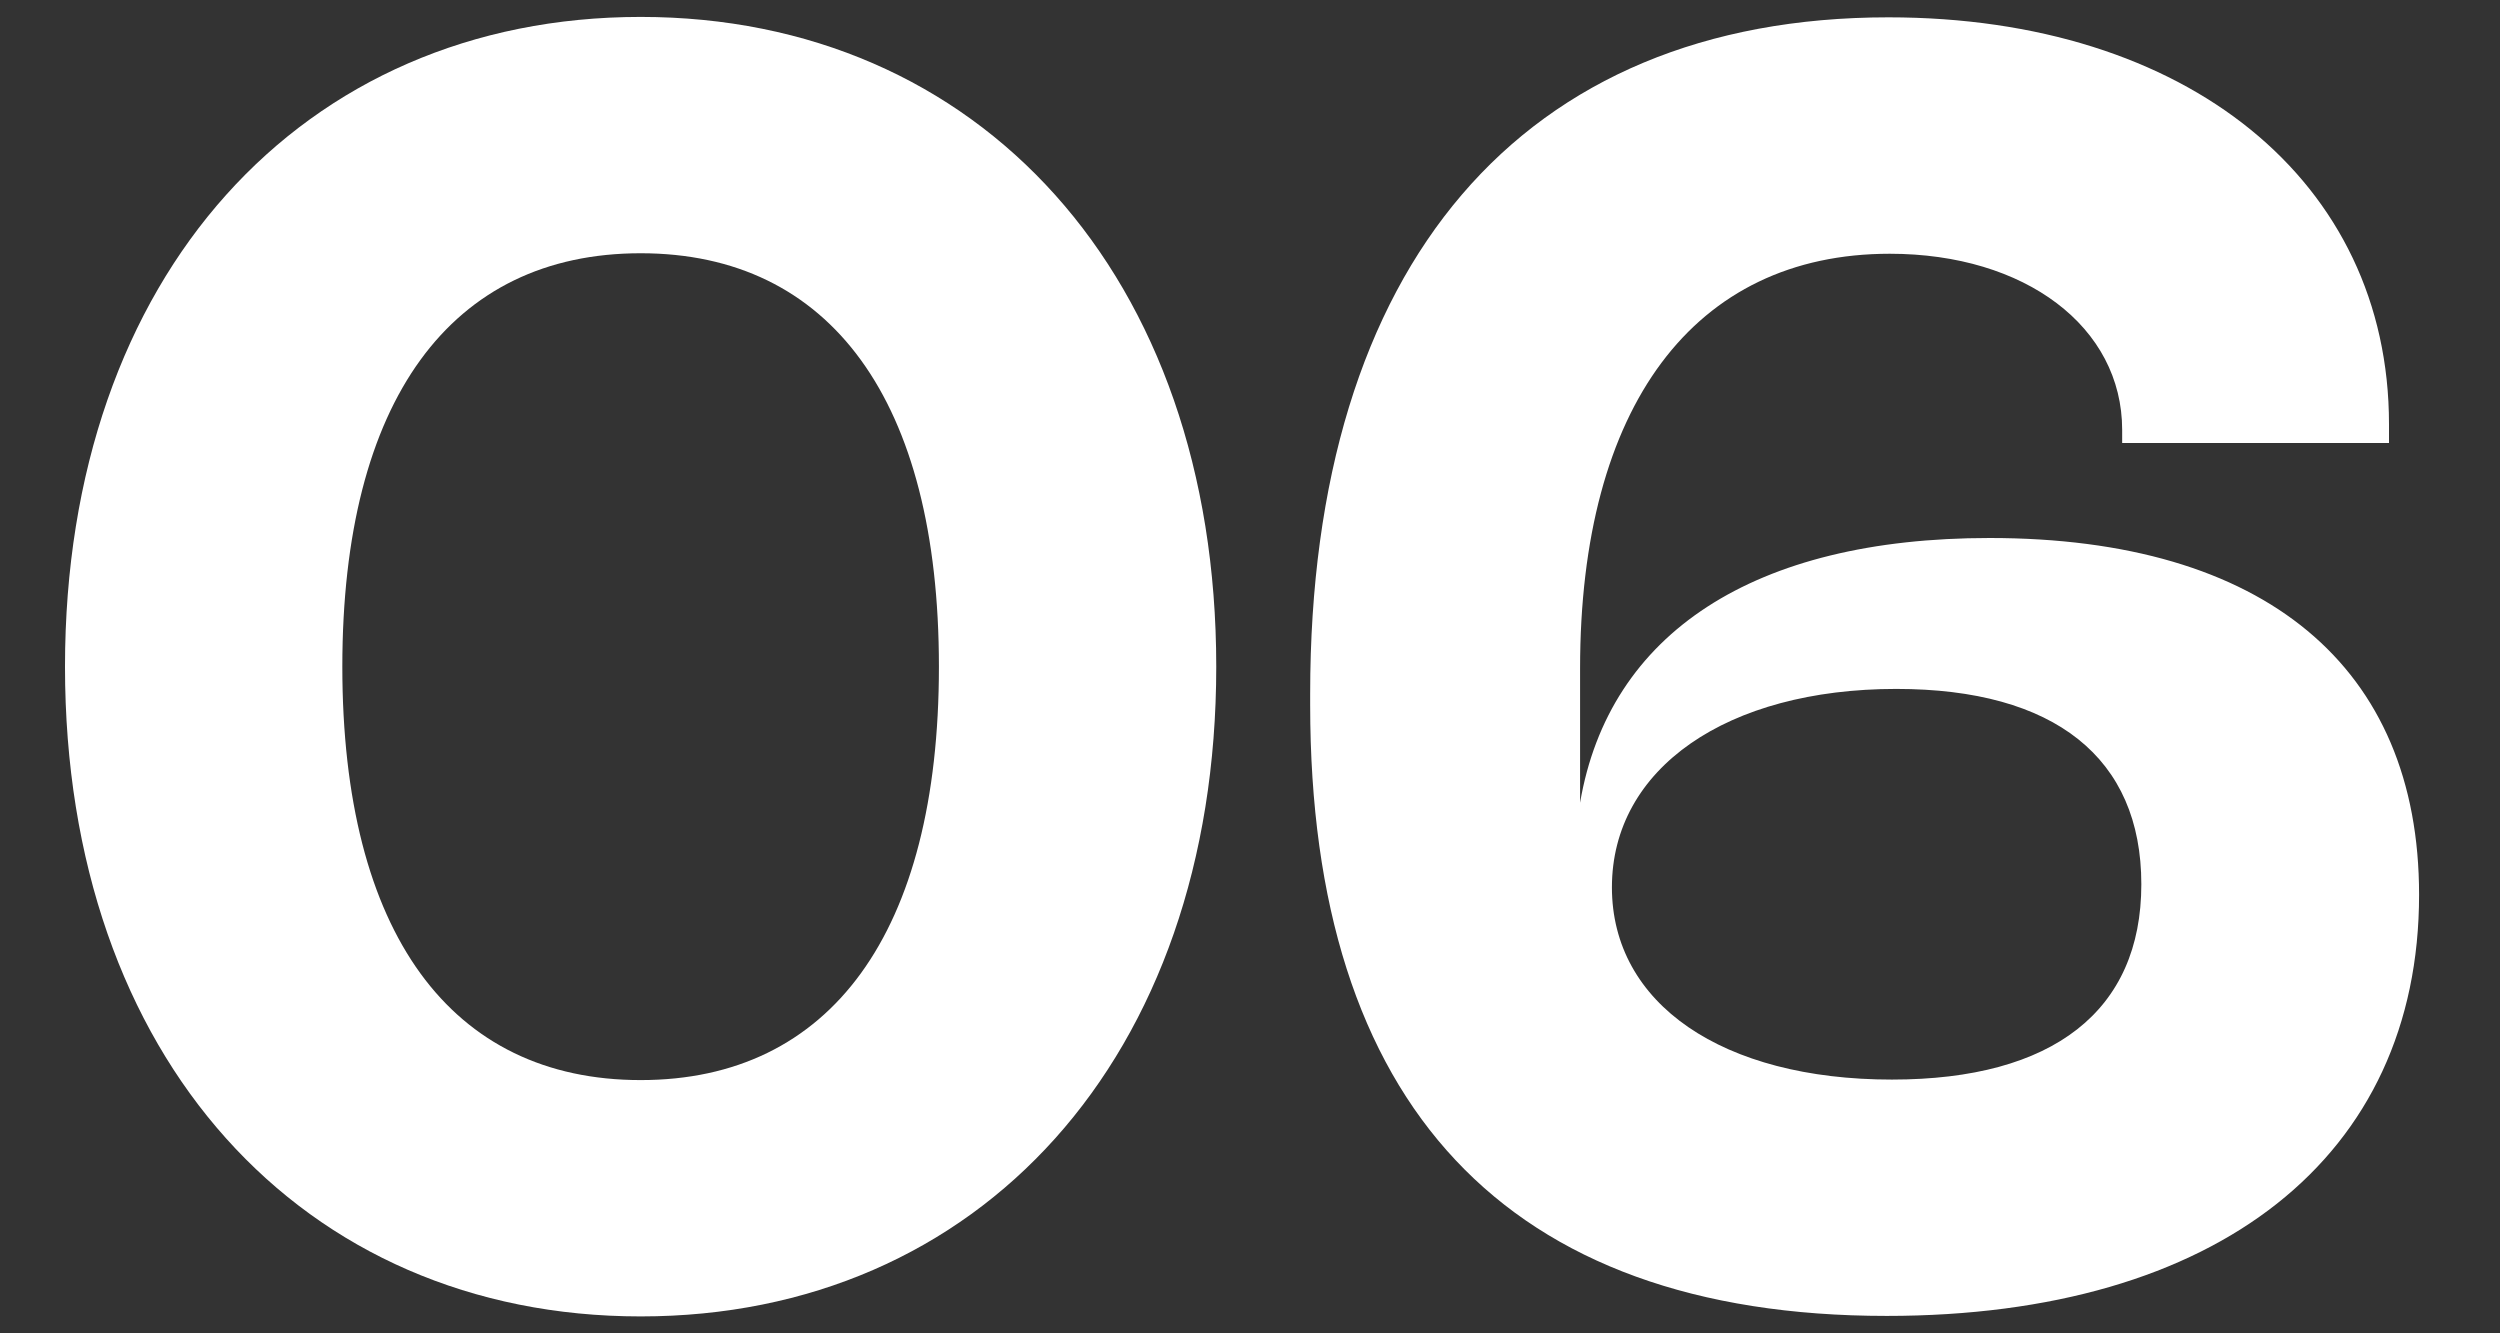 <svg width="30" height="16" viewBox="0 0 30 16" fill="none" xmlns="http://www.w3.org/2000/svg">
<rect x="0" y="0" width="30" height="16" fill="#333333" stroke="none"/>
<g id="IconNumber06">
<path d="M0.78 8C0.78 3.301 3.632 0.203 7.688 0.203C11.743 0.203 14.595 3.301 14.595 8C14.595 12.699 11.743 15.797 7.688 15.797C3.632 15.797 0.78 12.699 0.78 8ZM4.108 8C4.108 11.197 5.411 12.961 7.688 12.961C9.964 12.961 11.267 11.197 11.267 8C11.267 4.803 9.964 3.039 7.688 3.039C5.411 3.039 4.108 4.803 4.108 8Z" fill="white"/>
<path d="M22.661 0.208C26.245 0.208 28.668 2.176 28.668 5.091V5.316H25.466V5.159C25.466 3.924 24.304 3.045 22.677 3.045C20.327 3.045 18.961 4.876 18.961 8.021V9.633C19.307 7.597 21.049 6.456 23.875 6.456C27.177 6.456 29.029 8 29.029 10.737C29.029 13.882 26.612 15.791 22.64 15.791C18.067 15.791 15.722 13.248 15.722 8.46V8.324C15.722 3.175 18.265 0.208 22.661 0.208ZM22.703 12.955C24.639 12.955 25.696 12.129 25.696 10.611C25.696 9.094 24.655 8.267 22.755 8.267C20.725 8.267 19.343 9.219 19.343 10.648C19.343 12.045 20.667 12.955 22.703 12.955Z" fill="white"/>
</g>
</svg>
